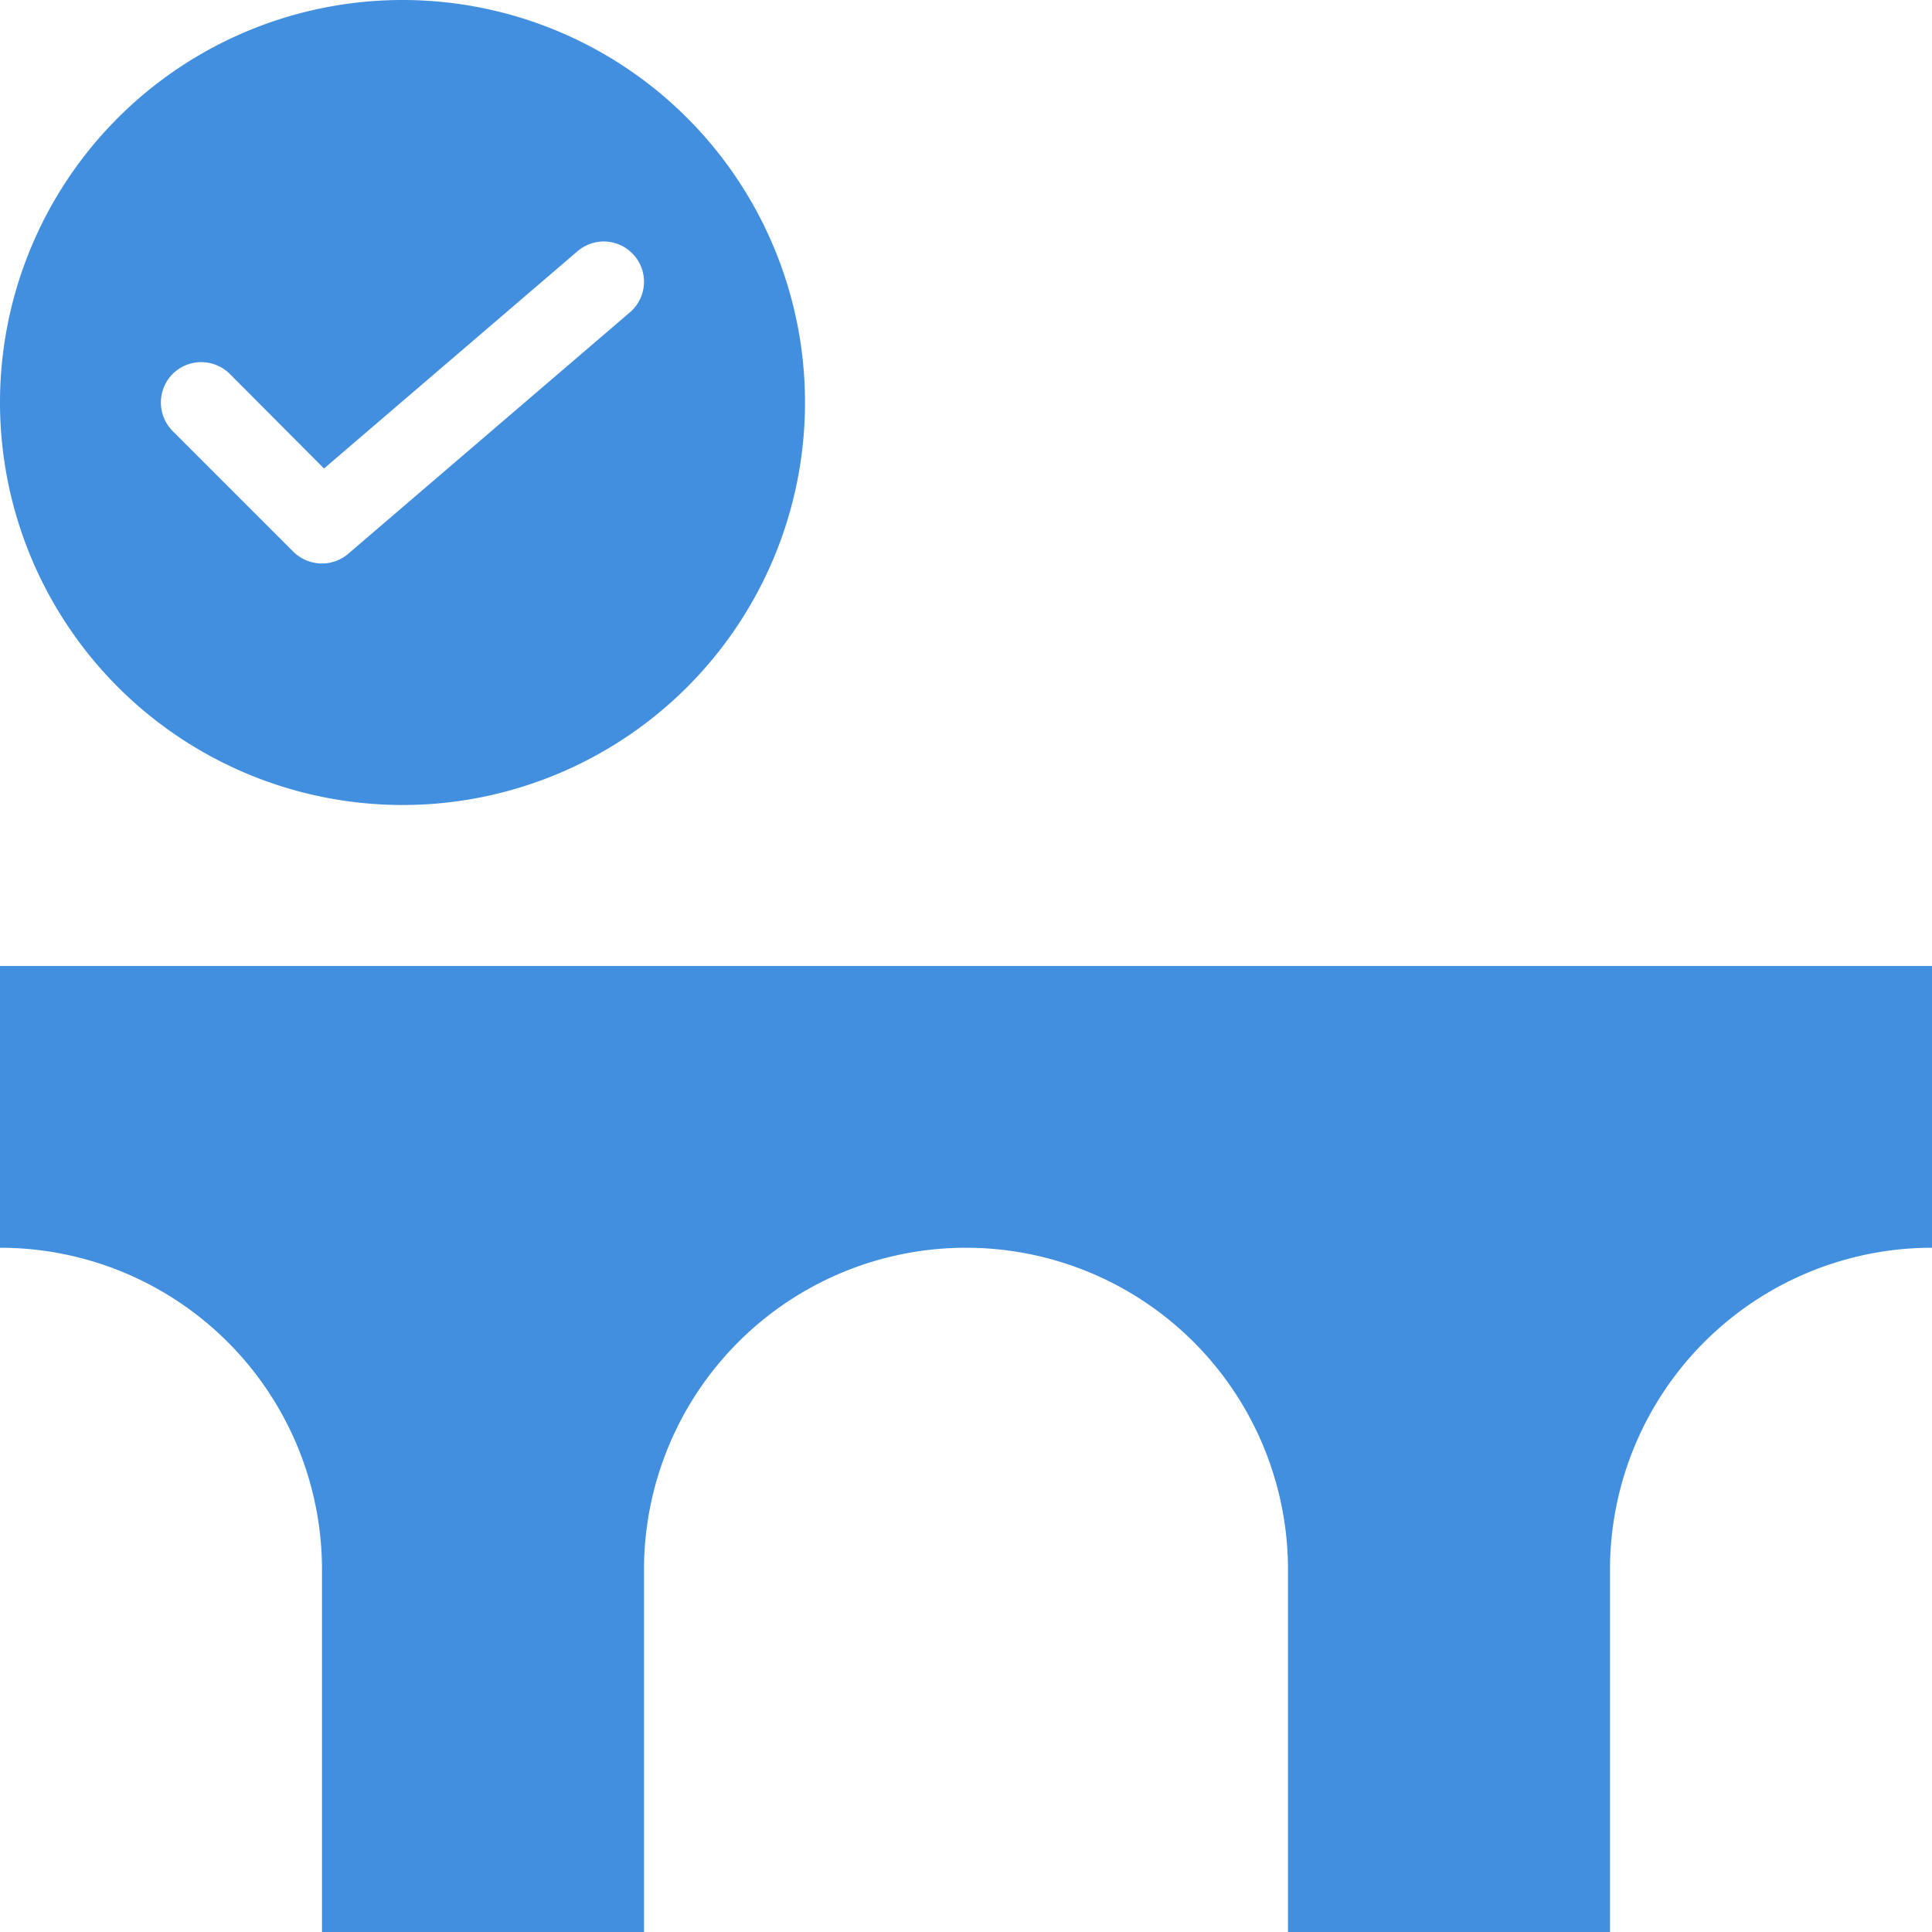 <svg xmlns="http://www.w3.org/2000/svg" viewBox="0 0 48 48"><g fill="#418fde" data-name="Layer 2"><path d="M10 20A10 10 0 1 0 0 10a10.004 10.004 0 0 0 10 10zM4.29 9.29a1.008 1.008 0 0 1 1.42 0l2.34 2.35 6.3-5.4a1 1 0 0 1 1.3 1.52l-7 6A1.007 1.007 0 0 1 8 14a1.024 1.024 0 0 1-.71-.29l-3-3a1.008 1.008 0 0 1 0-1.42zM0 24v7a7.998 7.998 0 0 1 8 8v9h8v-9a8 8 0 0 1 16 0v9h8v-9a7.998 7.998 0 0 1 8-8v-7z"/></g></svg>
